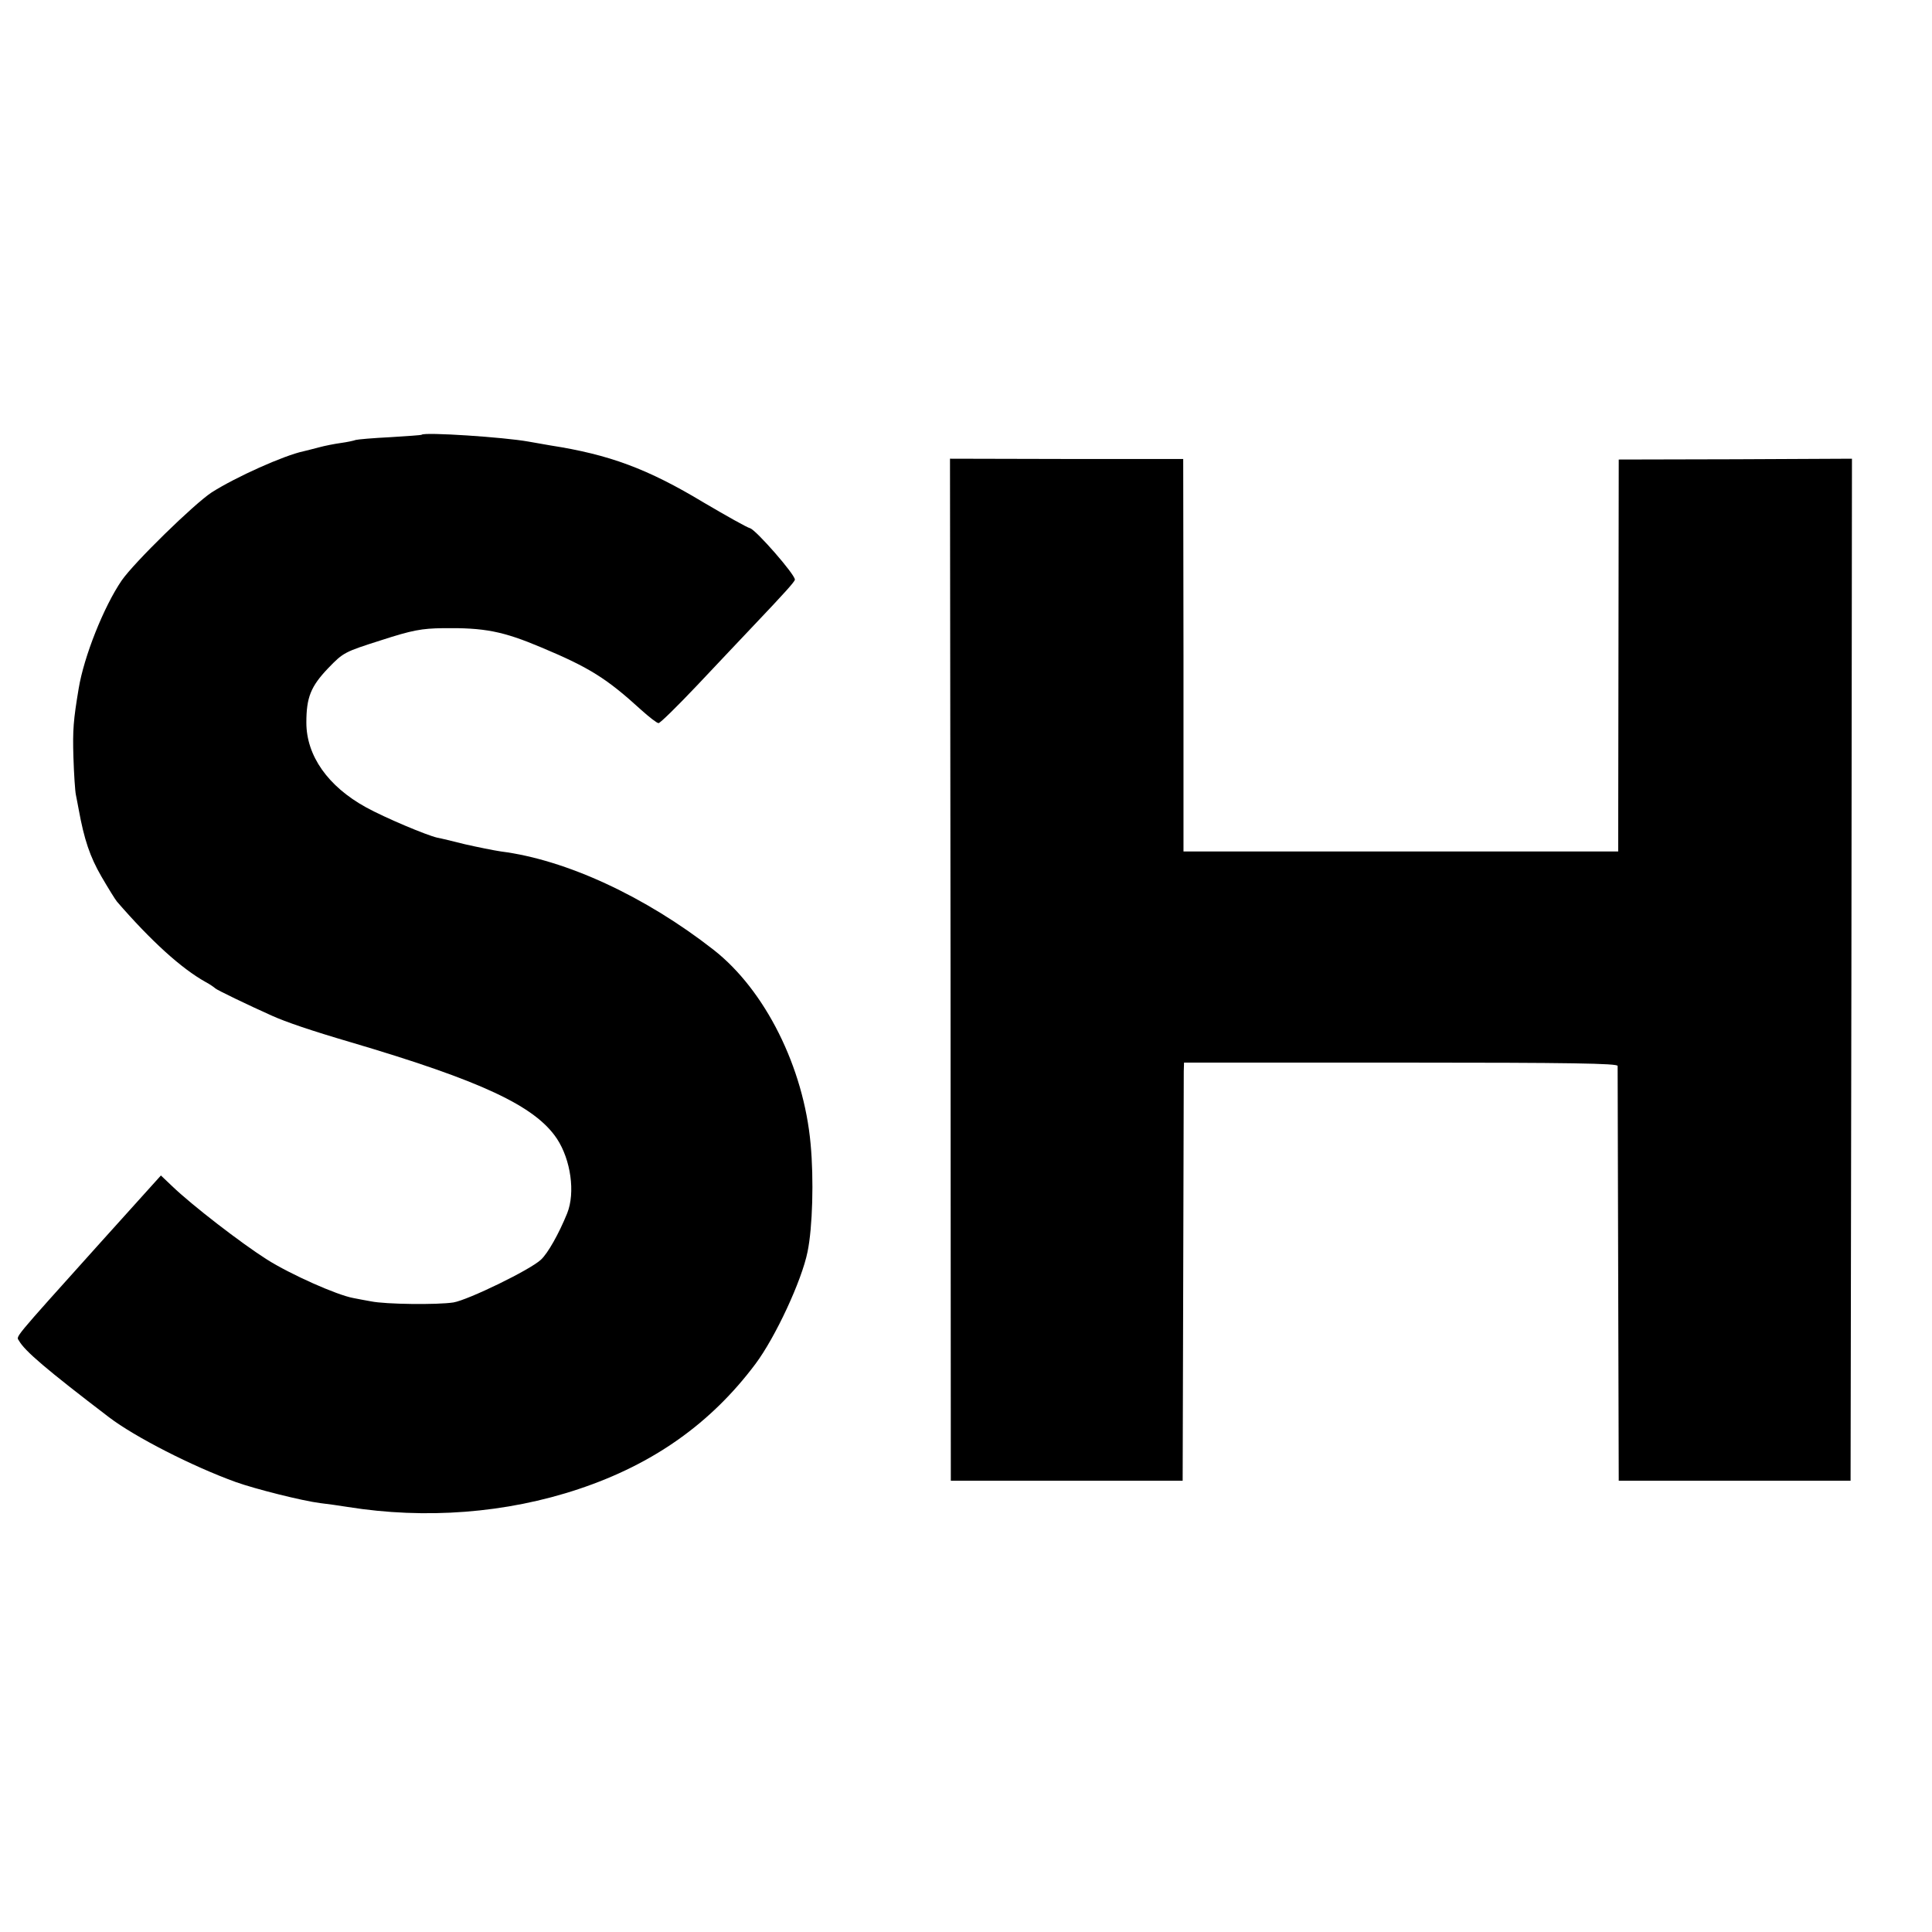 <?xml version="1.0" standalone="no"?>
<!DOCTYPE svg PUBLIC "-//W3C//DTD SVG 20010904//EN"
 "http://www.w3.org/TR/2001/REC-SVG-20010904/DTD/svg10.dtd">
<svg version="1.0" xmlns="http://www.w3.org/2000/svg"
 width="700pt" height="700pt" viewBox="0 0 700 700"
 preserveAspectRatio="xMidYMid meet">
<g transform="translate(0,700) scale(0.1,-0.1)"
fill="#000000" stroke="none">
<path d="M1528 5425 c-2 -2 -53 -5 -114 -9 -62 -3 -118 -8 -125 -10 -8 -3 -32
-8 -54 -11 -22 -3 -58 -10 -80 -16 -22 -6 -47 -12 -55 -14 -71 -15 -245 -93
-333 -149 -64 -42 -281 -254 -326 -319 -65 -95 -137 -276 -156 -392 -19 -114
-22 -149 -19 -248 2 -62 6 -123 9 -137 3 -14 7 -37 10 -52 20 -110 41 -172 82
-243 25 -43 51 -85 57 -92 124 -143 233 -242 321 -291 17 -9 32 -20 35 -23 4
-5 120 -61 205 -99 51 -23 142 -54 285 -96 474 -140 669 -231 748 -350 50 -76
67 -195 37 -270 -30 -74 -70 -145 -95 -168 -39 -37 -264 -146 -317 -155 -58
-9 -246 -7 -299 4 -22 4 -50 9 -64 12 -60 11 -226 85 -312 139 -96 61 -272
197 -344 266 l-41 39 -219 -243 c-327 -364 -305 -338 -295 -356 21 -37 98
-103 326 -277 93 -71 302 -178 460 -235 70 -25 241 -68 305 -76 25 -3 70 -9
100 -14 281 -45 574 -23 837 65 270 90 479 238 640 453 72 96 168 302 189 407
18 87 23 262 11 390 -25 278 -165 558 -352 704 -247 193 -534 326 -770 356
-27 4 -86 16 -130 26 -44 11 -89 22 -101 24 -39 9 -189 72 -258 110 -138 76
-216 187 -216 307 0 91 16 131 79 197 55 57 59 59 191 101 114 37 148 43 225
44 151 2 217 -11 357 -70 174 -73 236 -112 361 -226 29 -26 57 -48 63 -48 6 0
69 62 140 137 71 75 163 173 205 217 113 119 149 159 149 166 0 19 -139 178
-162 186 -12 3 -88 46 -168 93 -204 123 -343 174 -555 207 -16 3 -52 9 -80 14
-88 16 -376 35 -387 25z"/>
<path d="M3444 3486 l1 -1851 420 0 420 0 2 725 c1 399 2 740 2 758 l1 32 785
0 c621 0 785 -3 786 -12 0 -7 1 -348 2 -758 l2 -745 420 0 420 0 3 1851 2
1852 -422 -2 -423 -1 -1 -710 -1 -710 -788 0 -787 0 0 711 -1 711 -422 0 -423
1 2 -1852z"/>
</g>
</svg>
